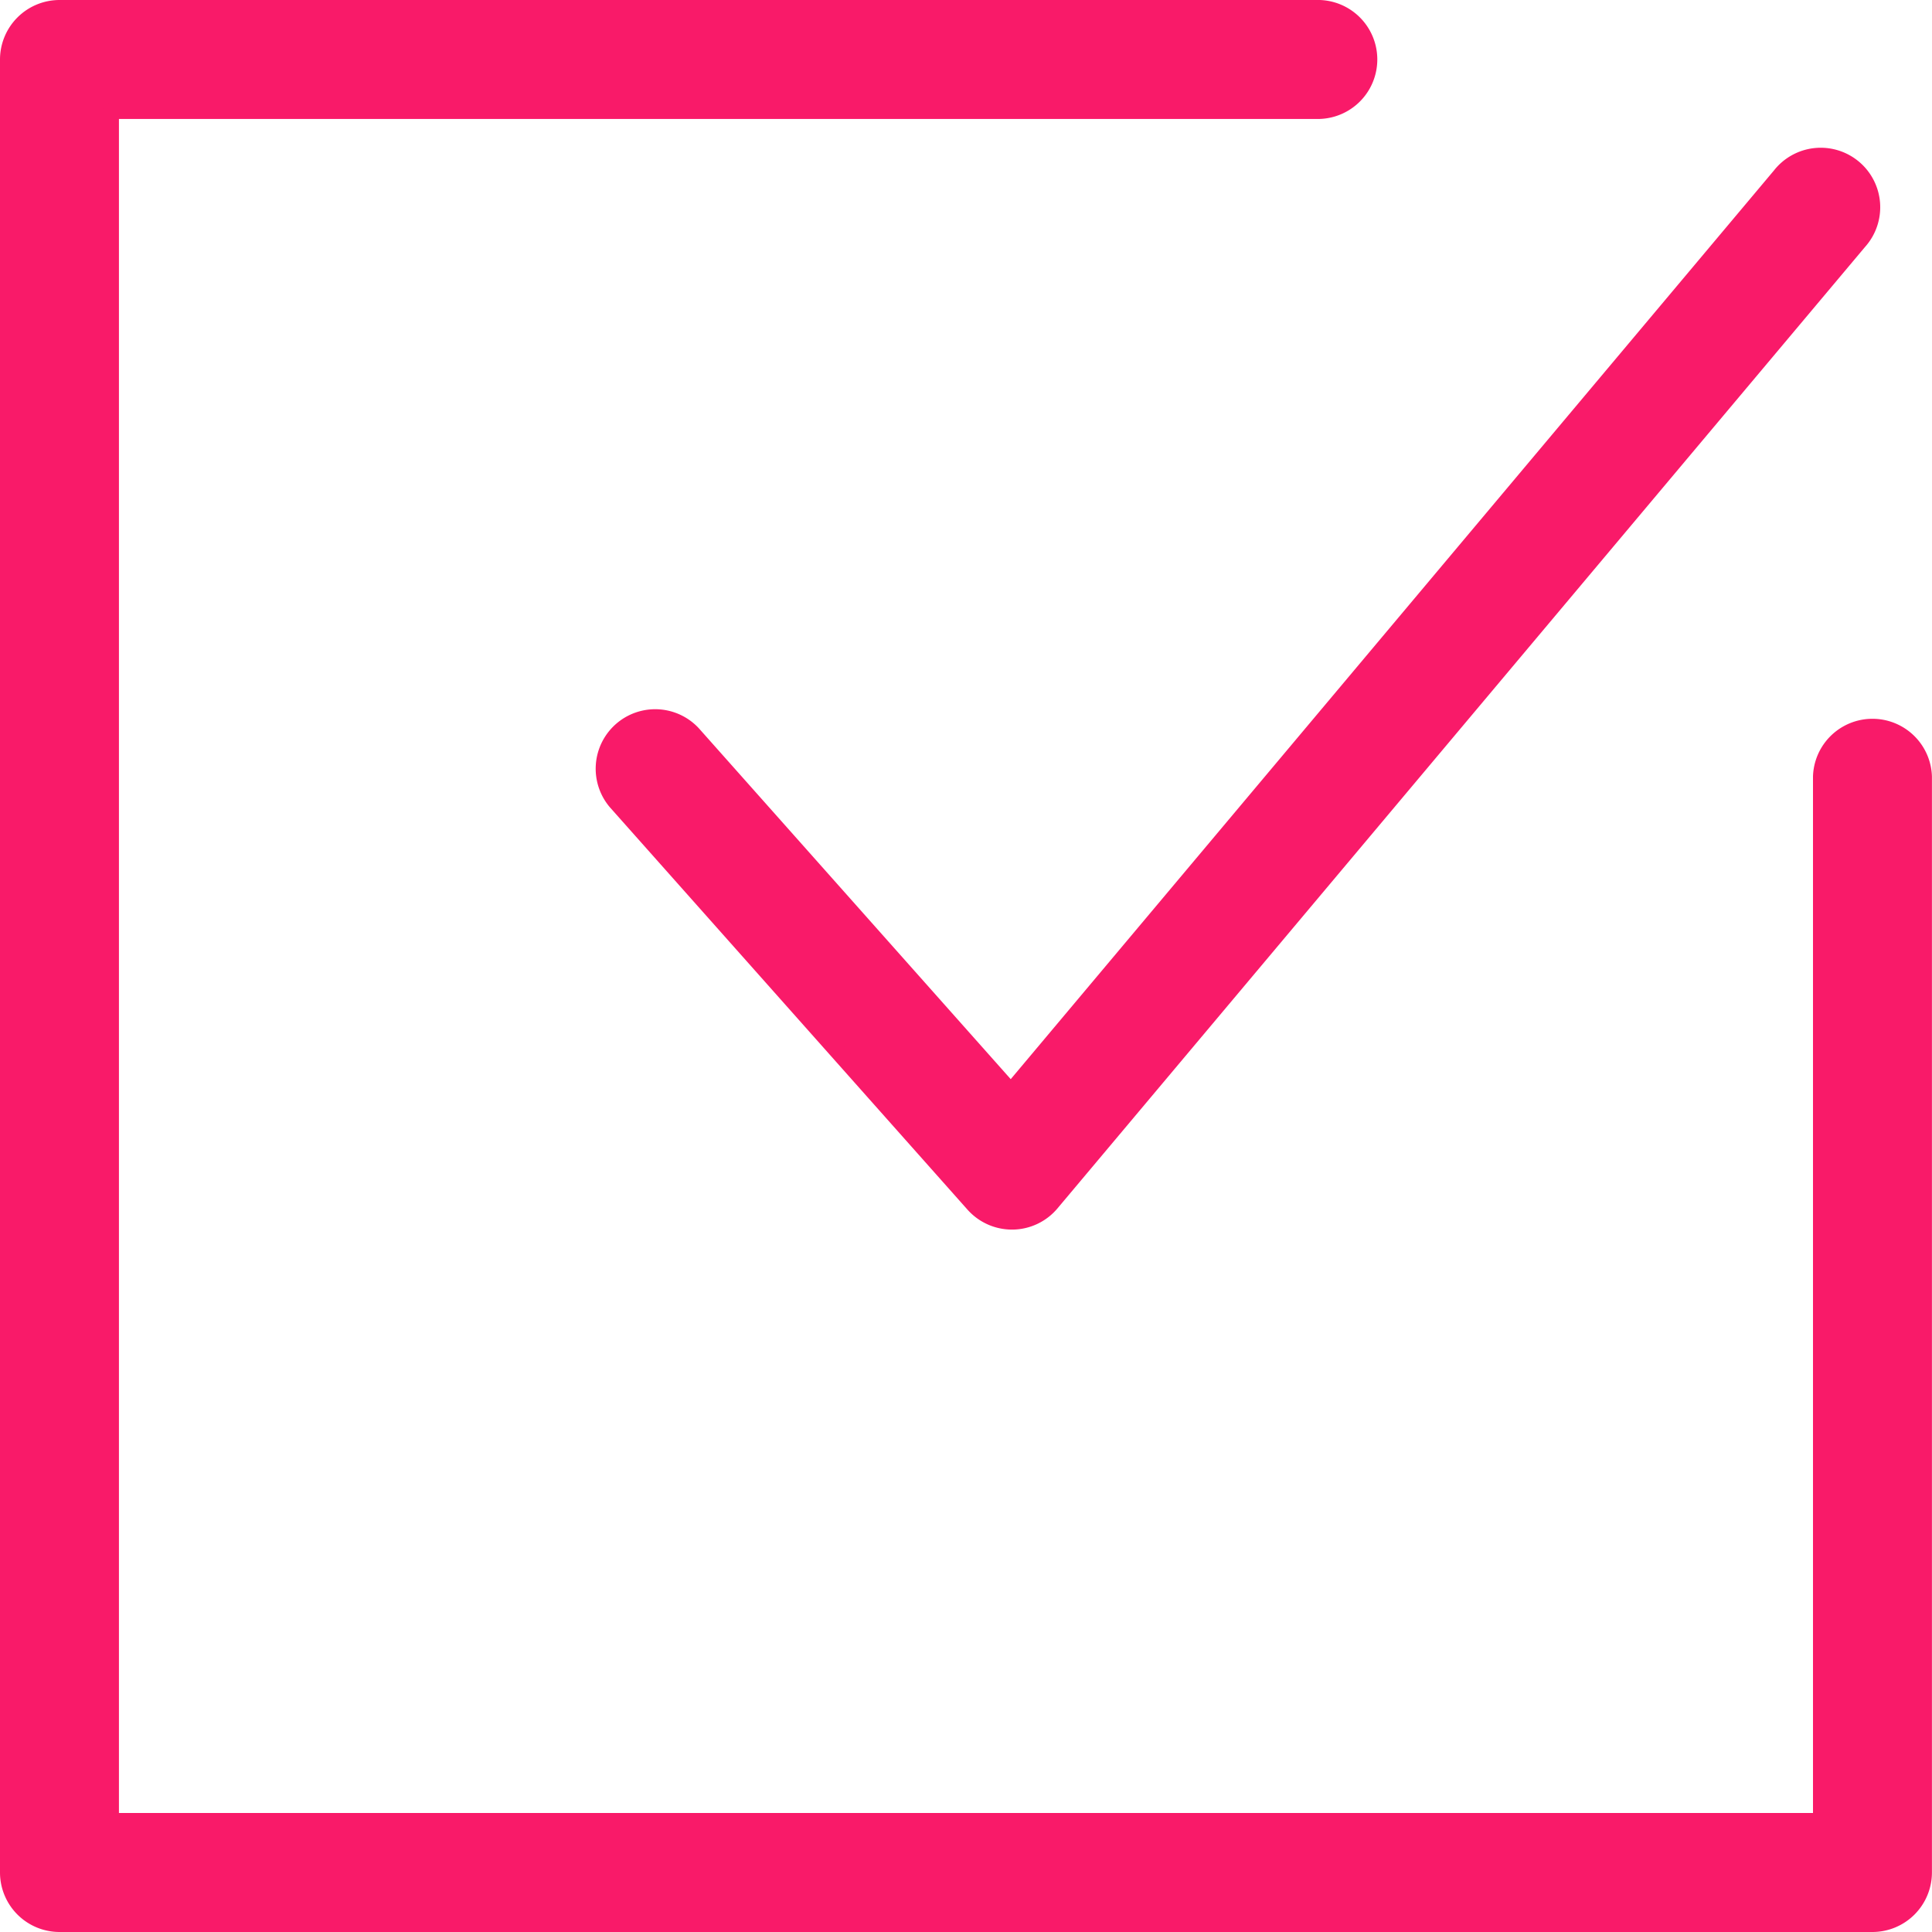 <svg xmlns="http://www.w3.org/2000/svg" width="29.871" height="29.871" viewBox="0 0 29.871 29.871">
  <g id="Group_262" data-name="Group 262" transform="translate(-254.875 -6916.57)">
    <path id="Path_3367" data-name="Path 3367" d="M28.826,11.083a.8.8,0,0,0-.795.795V28.031H1.589V1.589H20.28A.795.795,0,0,0,20.28,0H.795A.8.8,0,0,0,0,.795V28.826a.8.8,0,0,0,.795.795H28.826a.8.8,0,0,0,.795-.795V11.878a.8.8,0,0,0-.795-.795" transform="translate(255 6916.695)" fill="#f91a69"/>
    <path id="パス_3367_-_アウトライン" data-name="パス 3367 - アウトライン" d="M28.826,29.746H.795a.921.921,0,0,1-.92-.92V.795a.921.921,0,0,1,.92-.92H20.28a.92.92,0,0,1,0,1.839H1.714V27.906H27.906V11.878a.92.92,0,0,1,1.839,0V28.826A.921.921,0,0,1,28.826,29.746ZM.795.125a.67.67,0,0,0-.67.67V28.826a.67.67,0,0,0,.67.67H28.826a.67.67,0,0,0,.67-.67V11.878a.67.67,0,0,0-1.339,0V28.031a.125.125,0,0,1-.125.125H1.589a.125.125,0,0,1-.125-.125V1.589a.125.125,0,0,1,.125-.125H20.28a.67.67,0,0,0,0-1.339Z" transform="translate(255 6916.695)" fill="#f91a69"/>
    <path id="Path_3368" data-name="Path 3368" d="M34.2,17.144A.795.795,0,0,0,33.008,18.2l5.53,6.222a.8.8,0,0,0,.594.267h.011a.8.8,0,0,0,.6-.283L52.228,9.541a.795.795,0,1,0-1.217-1.022l-11.9,14.16Z" transform="translate(231.389 6910.768)" fill="#f91a69"/>
    <path id="パス_3368_-_アウトライン" data-name="パス 3368 - アウトライン" d="M39.143,24.813h-.011a.921.921,0,0,1-.687-.308l-5.53-6.222a.92.92,0,0,1,1.375-1.222l4.823,5.426,11.8-14.049a.92.92,0,1,1,1.408,1.183L39.836,24.485a.919.919,0,0,1-.691.328ZM33.6,17a.67.67,0,0,0-.5,1.115l5.53,6.222a.671.671,0,0,0,.5.225h.01a.669.669,0,0,0,.5-.239L52.132,9.461A.67.67,0,1,0,51.107,8.6l-11.9,14.16a.125.125,0,0,1-.189,0L34.1,17.227A.671.671,0,0,0,33.6,17Z" transform="translate(231.389 6910.768)" fill="#f91a69"/>
  </g>
</svg>
